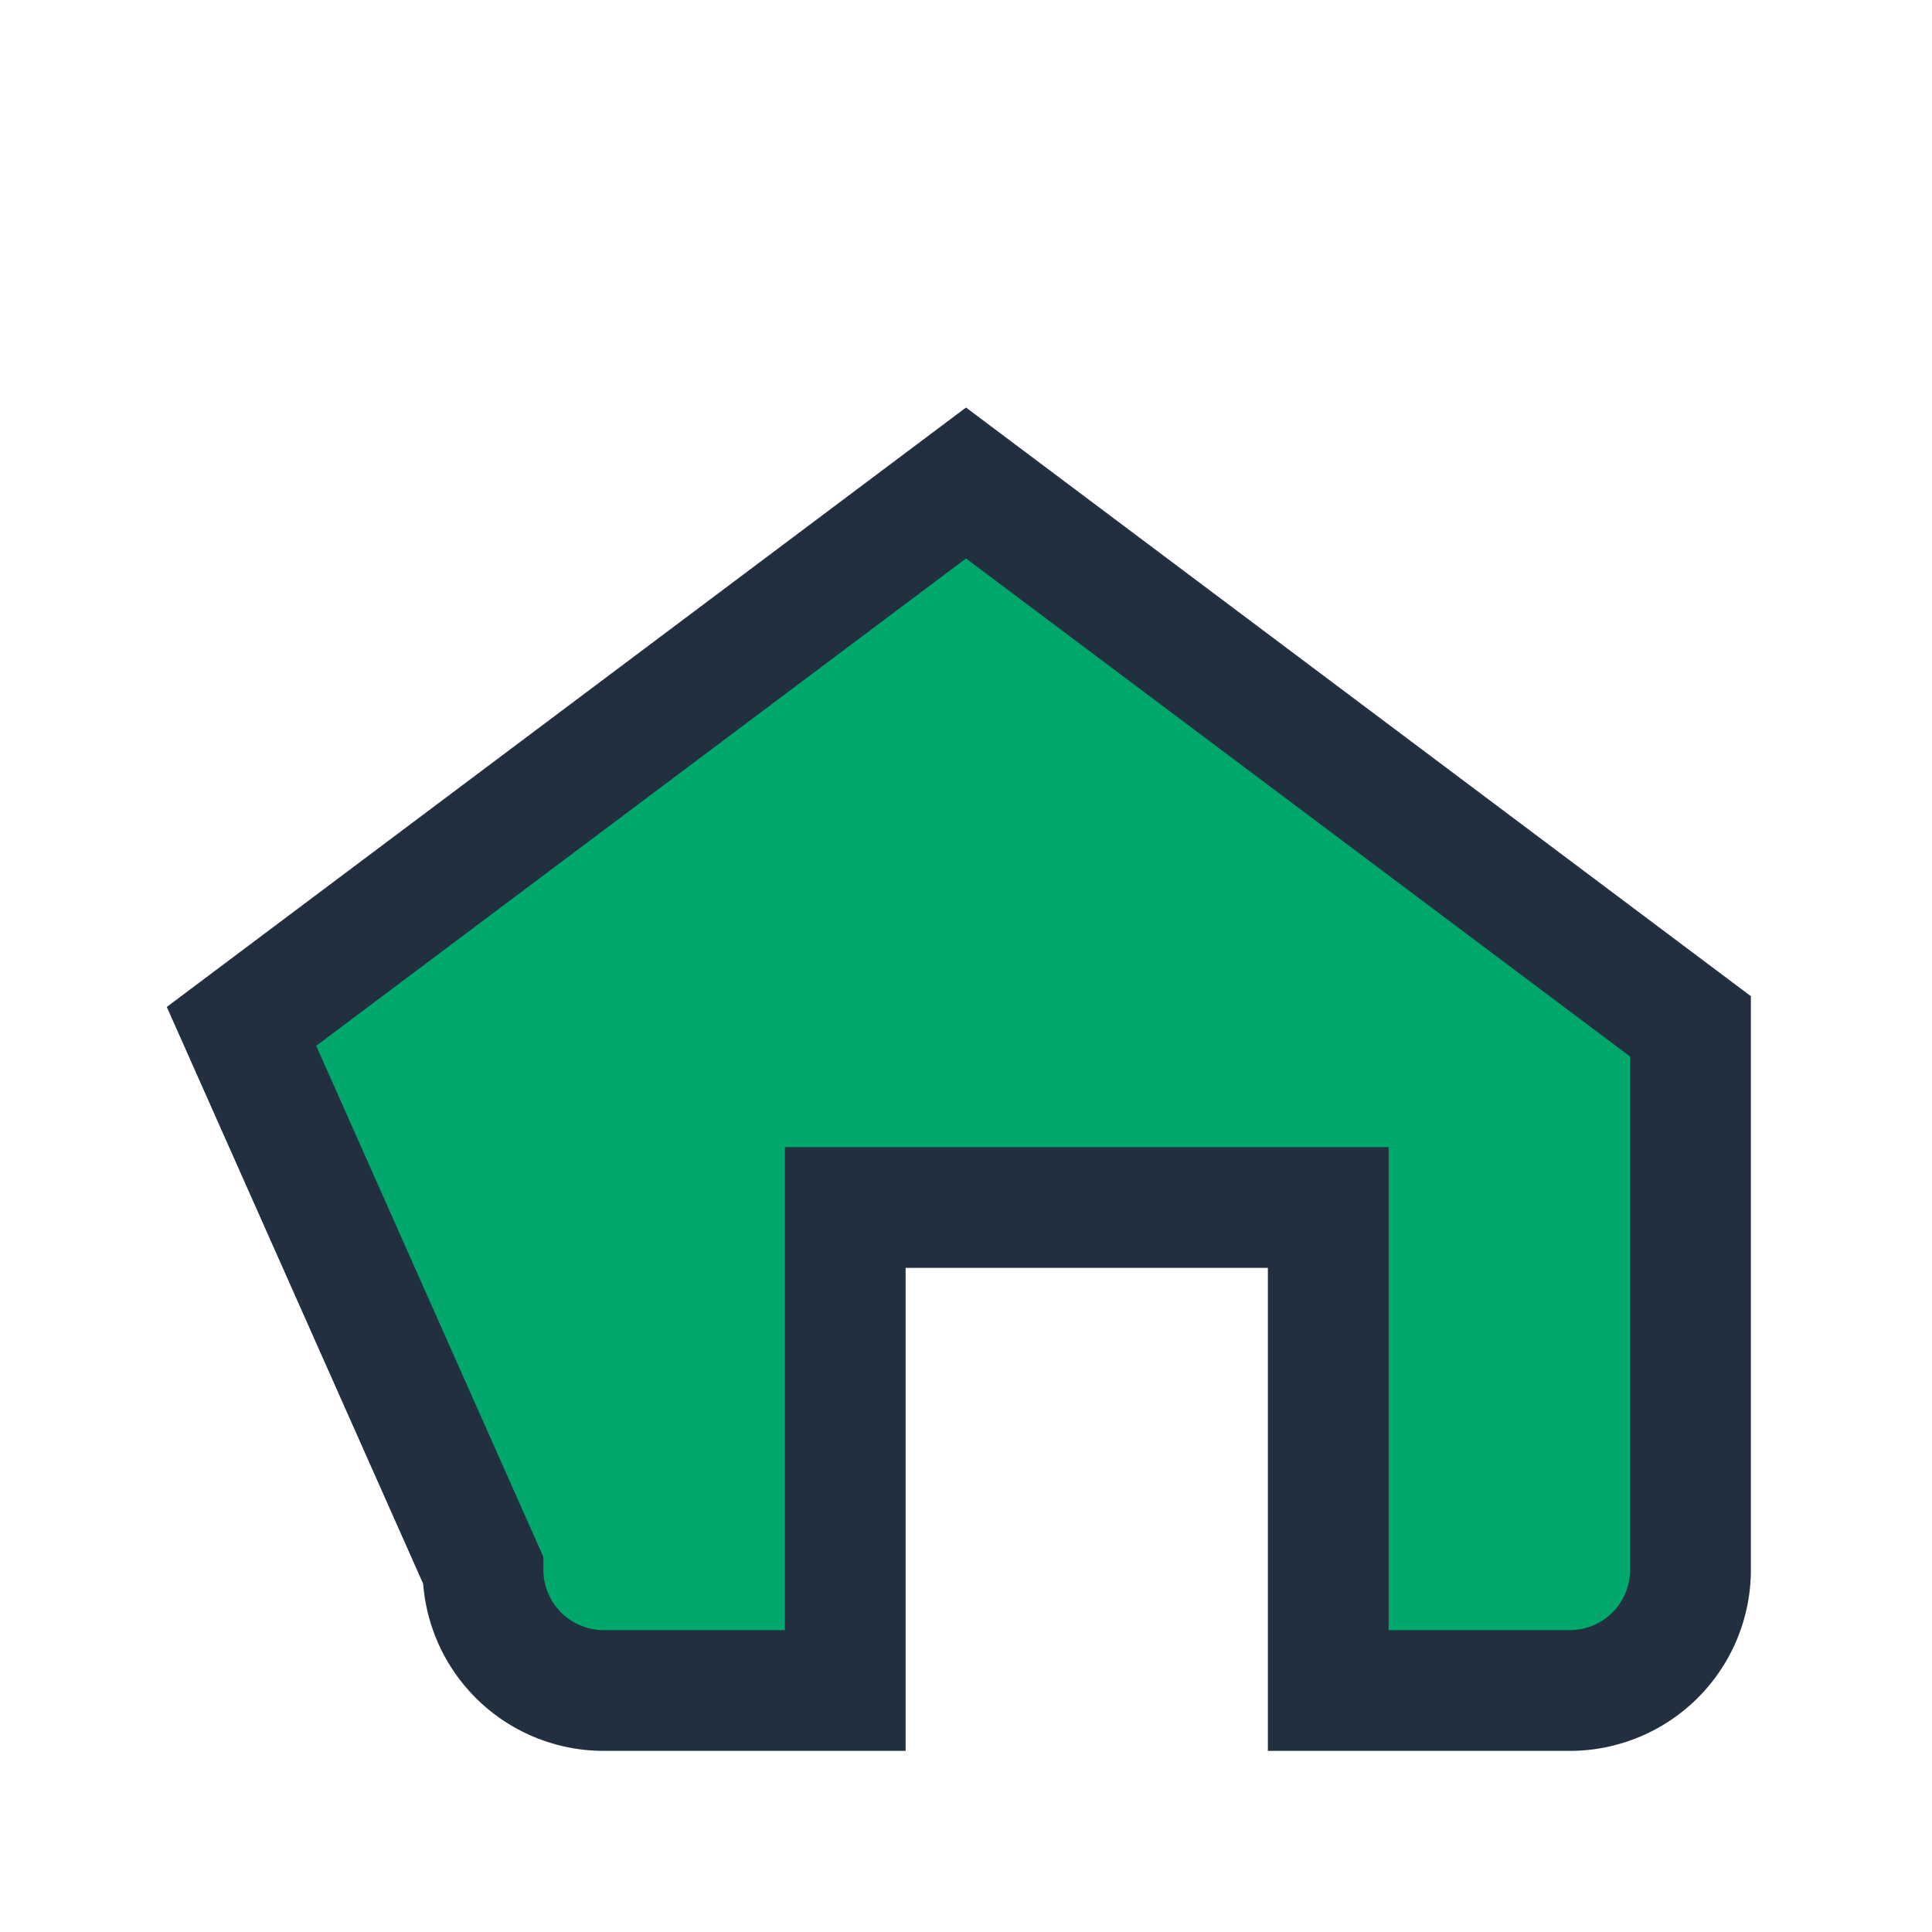 <?xml version="1.0" encoding="UTF-8"?>
<svg xmlns="http://www.w3.org/2000/svg" width="32" height="32" viewBox="0 0 32 32"><path d="M4 17l12-9 12 9v9a2 2 0 0 1-2 2h-4V20h-8v8h-4a2 2 0 0 1-2-2z" fill="#00A86B" stroke="#222F3E" stroke-width="2"/></svg>